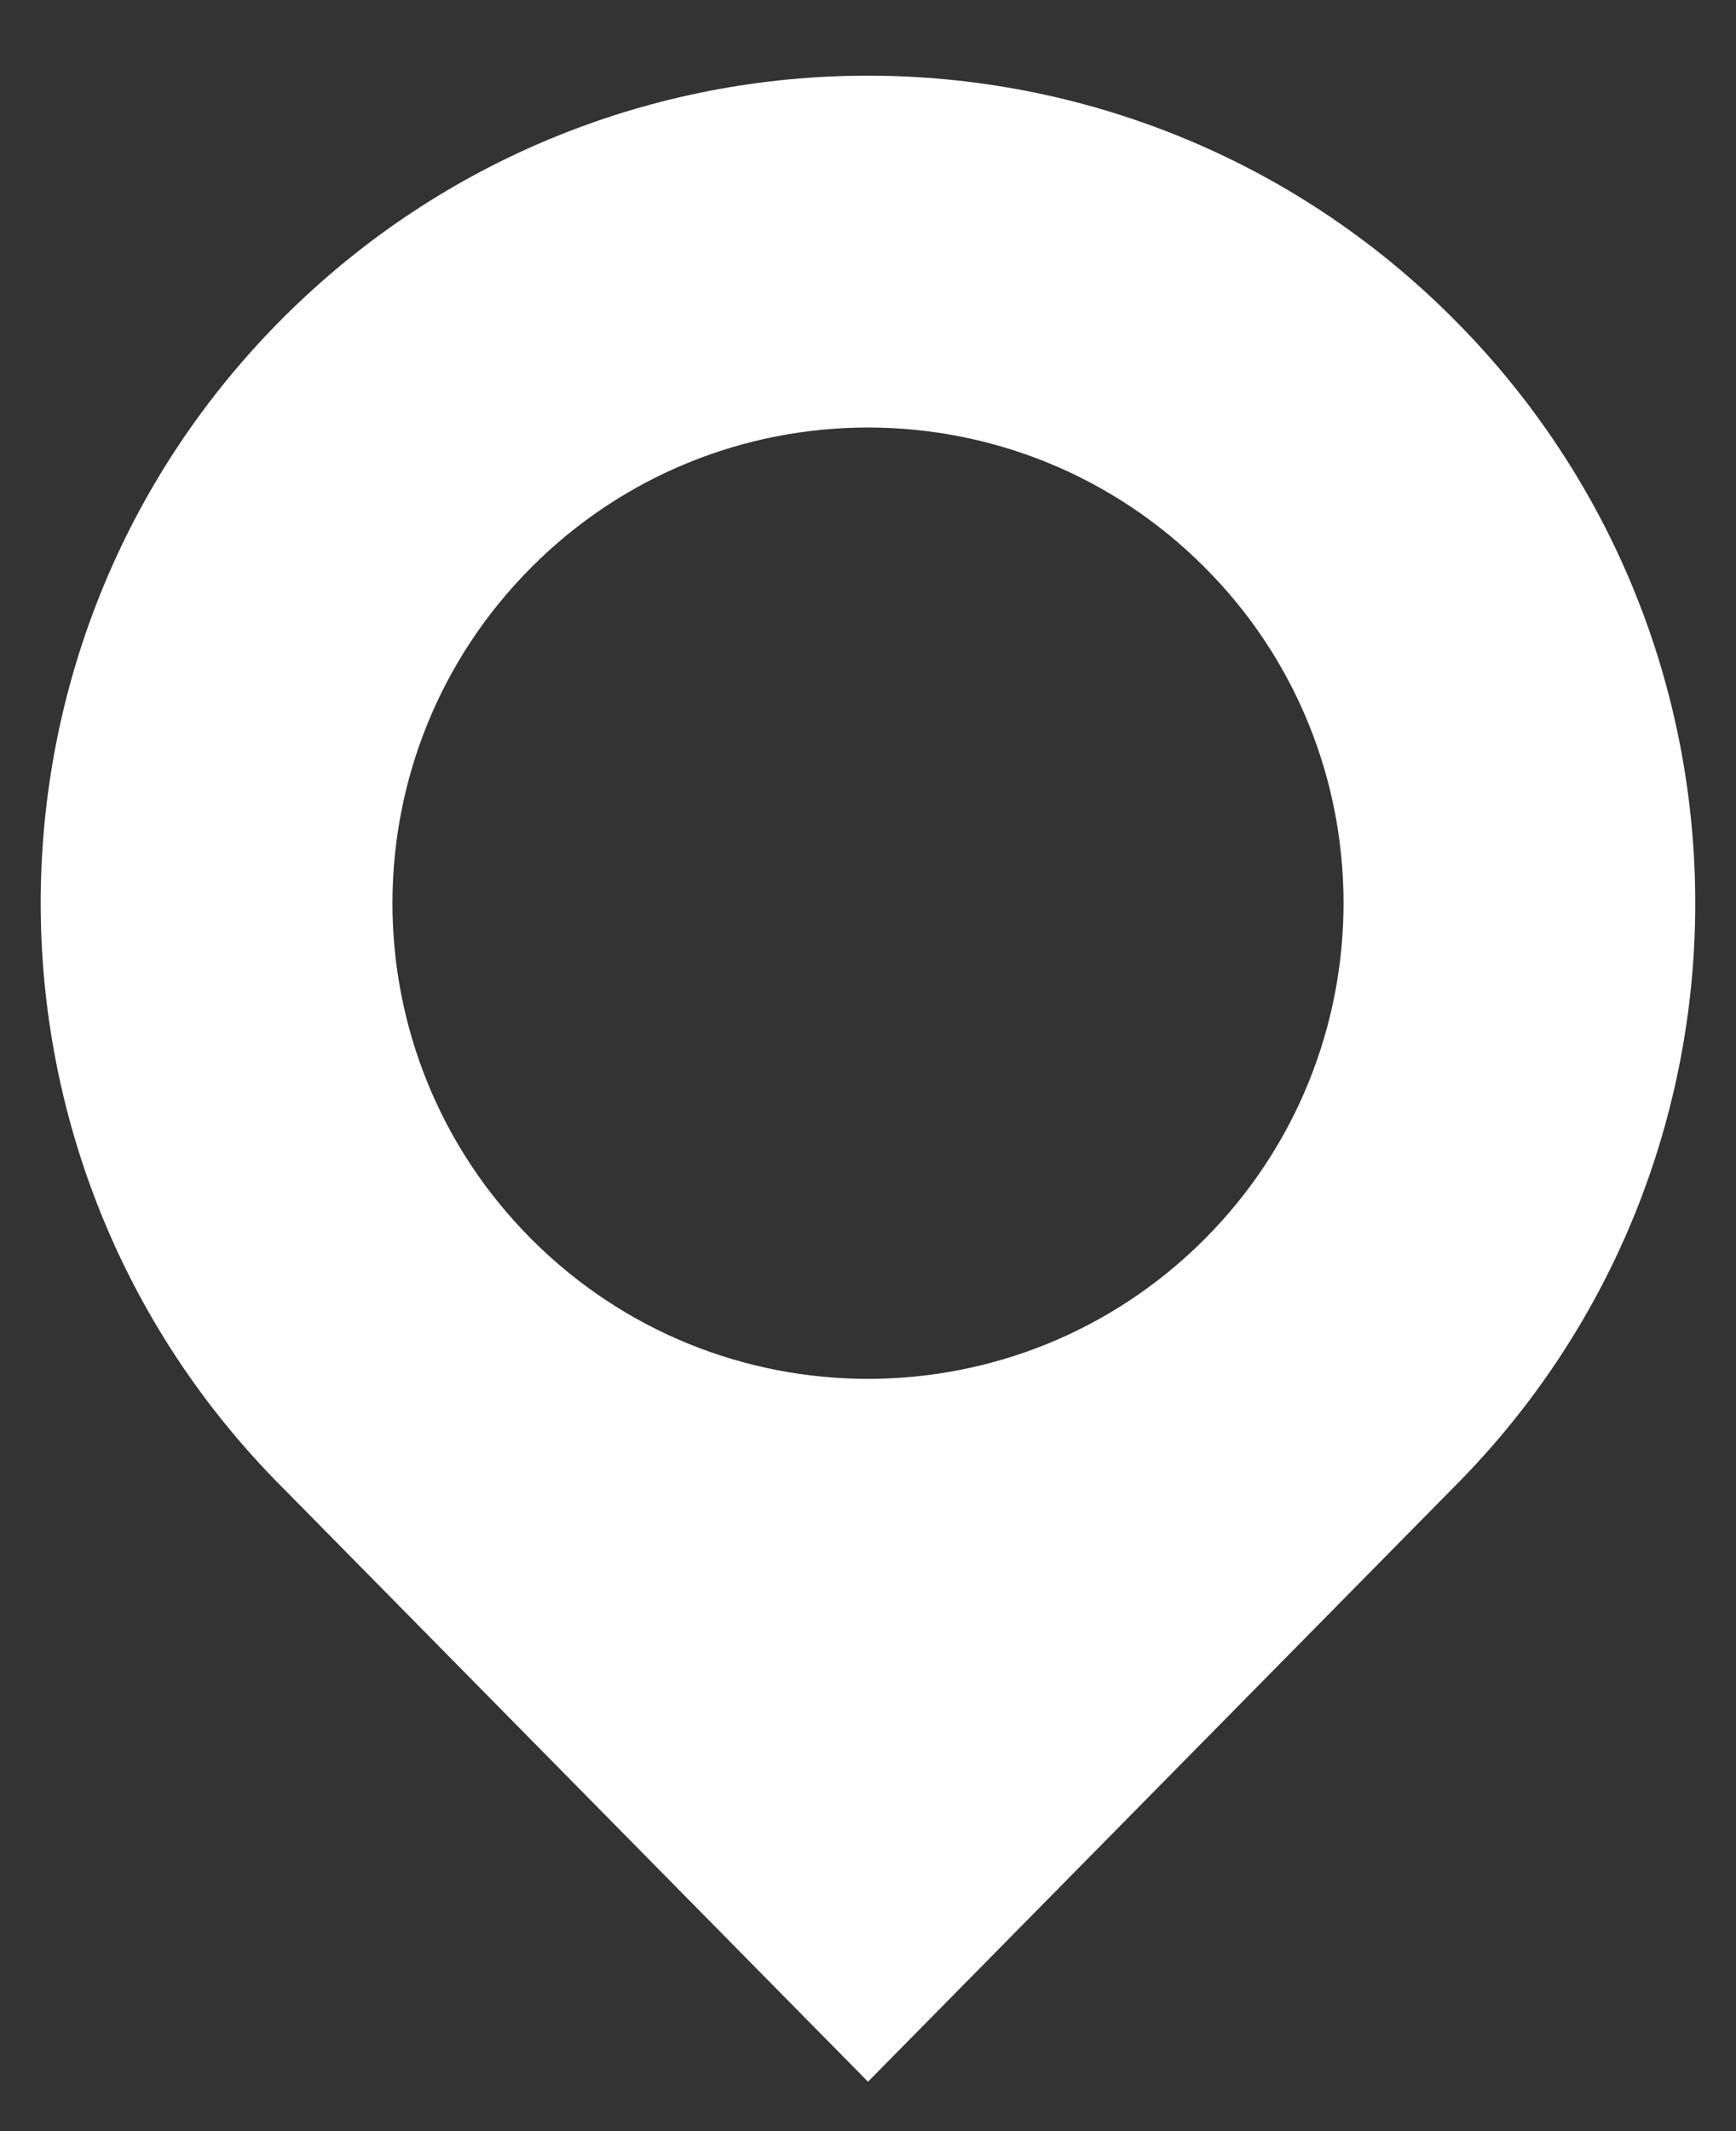 <?xml version="1.0" encoding="UTF-8"?>
<!-- Generator: Adobe Illustrator 27.0.0, SVG Export Plug-In . SVG Version: 6.00 Build 0)  -->
<svg xmlns="http://www.w3.org/2000/svg" xmlns:xlink="http://www.w3.org/1999/xlink" version="1.1" id="Layer_1" x="0px" y="0px" viewBox="0 0 40.74 50" style="enable-background:new 0 0 40.74 50;" xml:space="preserve">
<rect x="0" y="0" width="40.74" height="50" fill="#333333" stroke="none"/>
<style type="text/css">
	.st0{fill:#FFFFFF;}
</style>
<path class="st0" d="M34.09,7.46c-7.58-7.58-19.87-7.58-27.45,0c-7.58,7.58-7.58,19.87,0,27.45l13.73,13.93l13.73-13.93  C41.68,27.33,41.68,15.04,34.09,7.46z M28.26,29.08c-4.36,4.36-11.42,4.36-15.78,0s-4.36-11.42,0-15.78s11.42-4.36,15.78,0  C32.62,17.65,32.62,24.72,28.26,29.08z"></path>
</svg>
